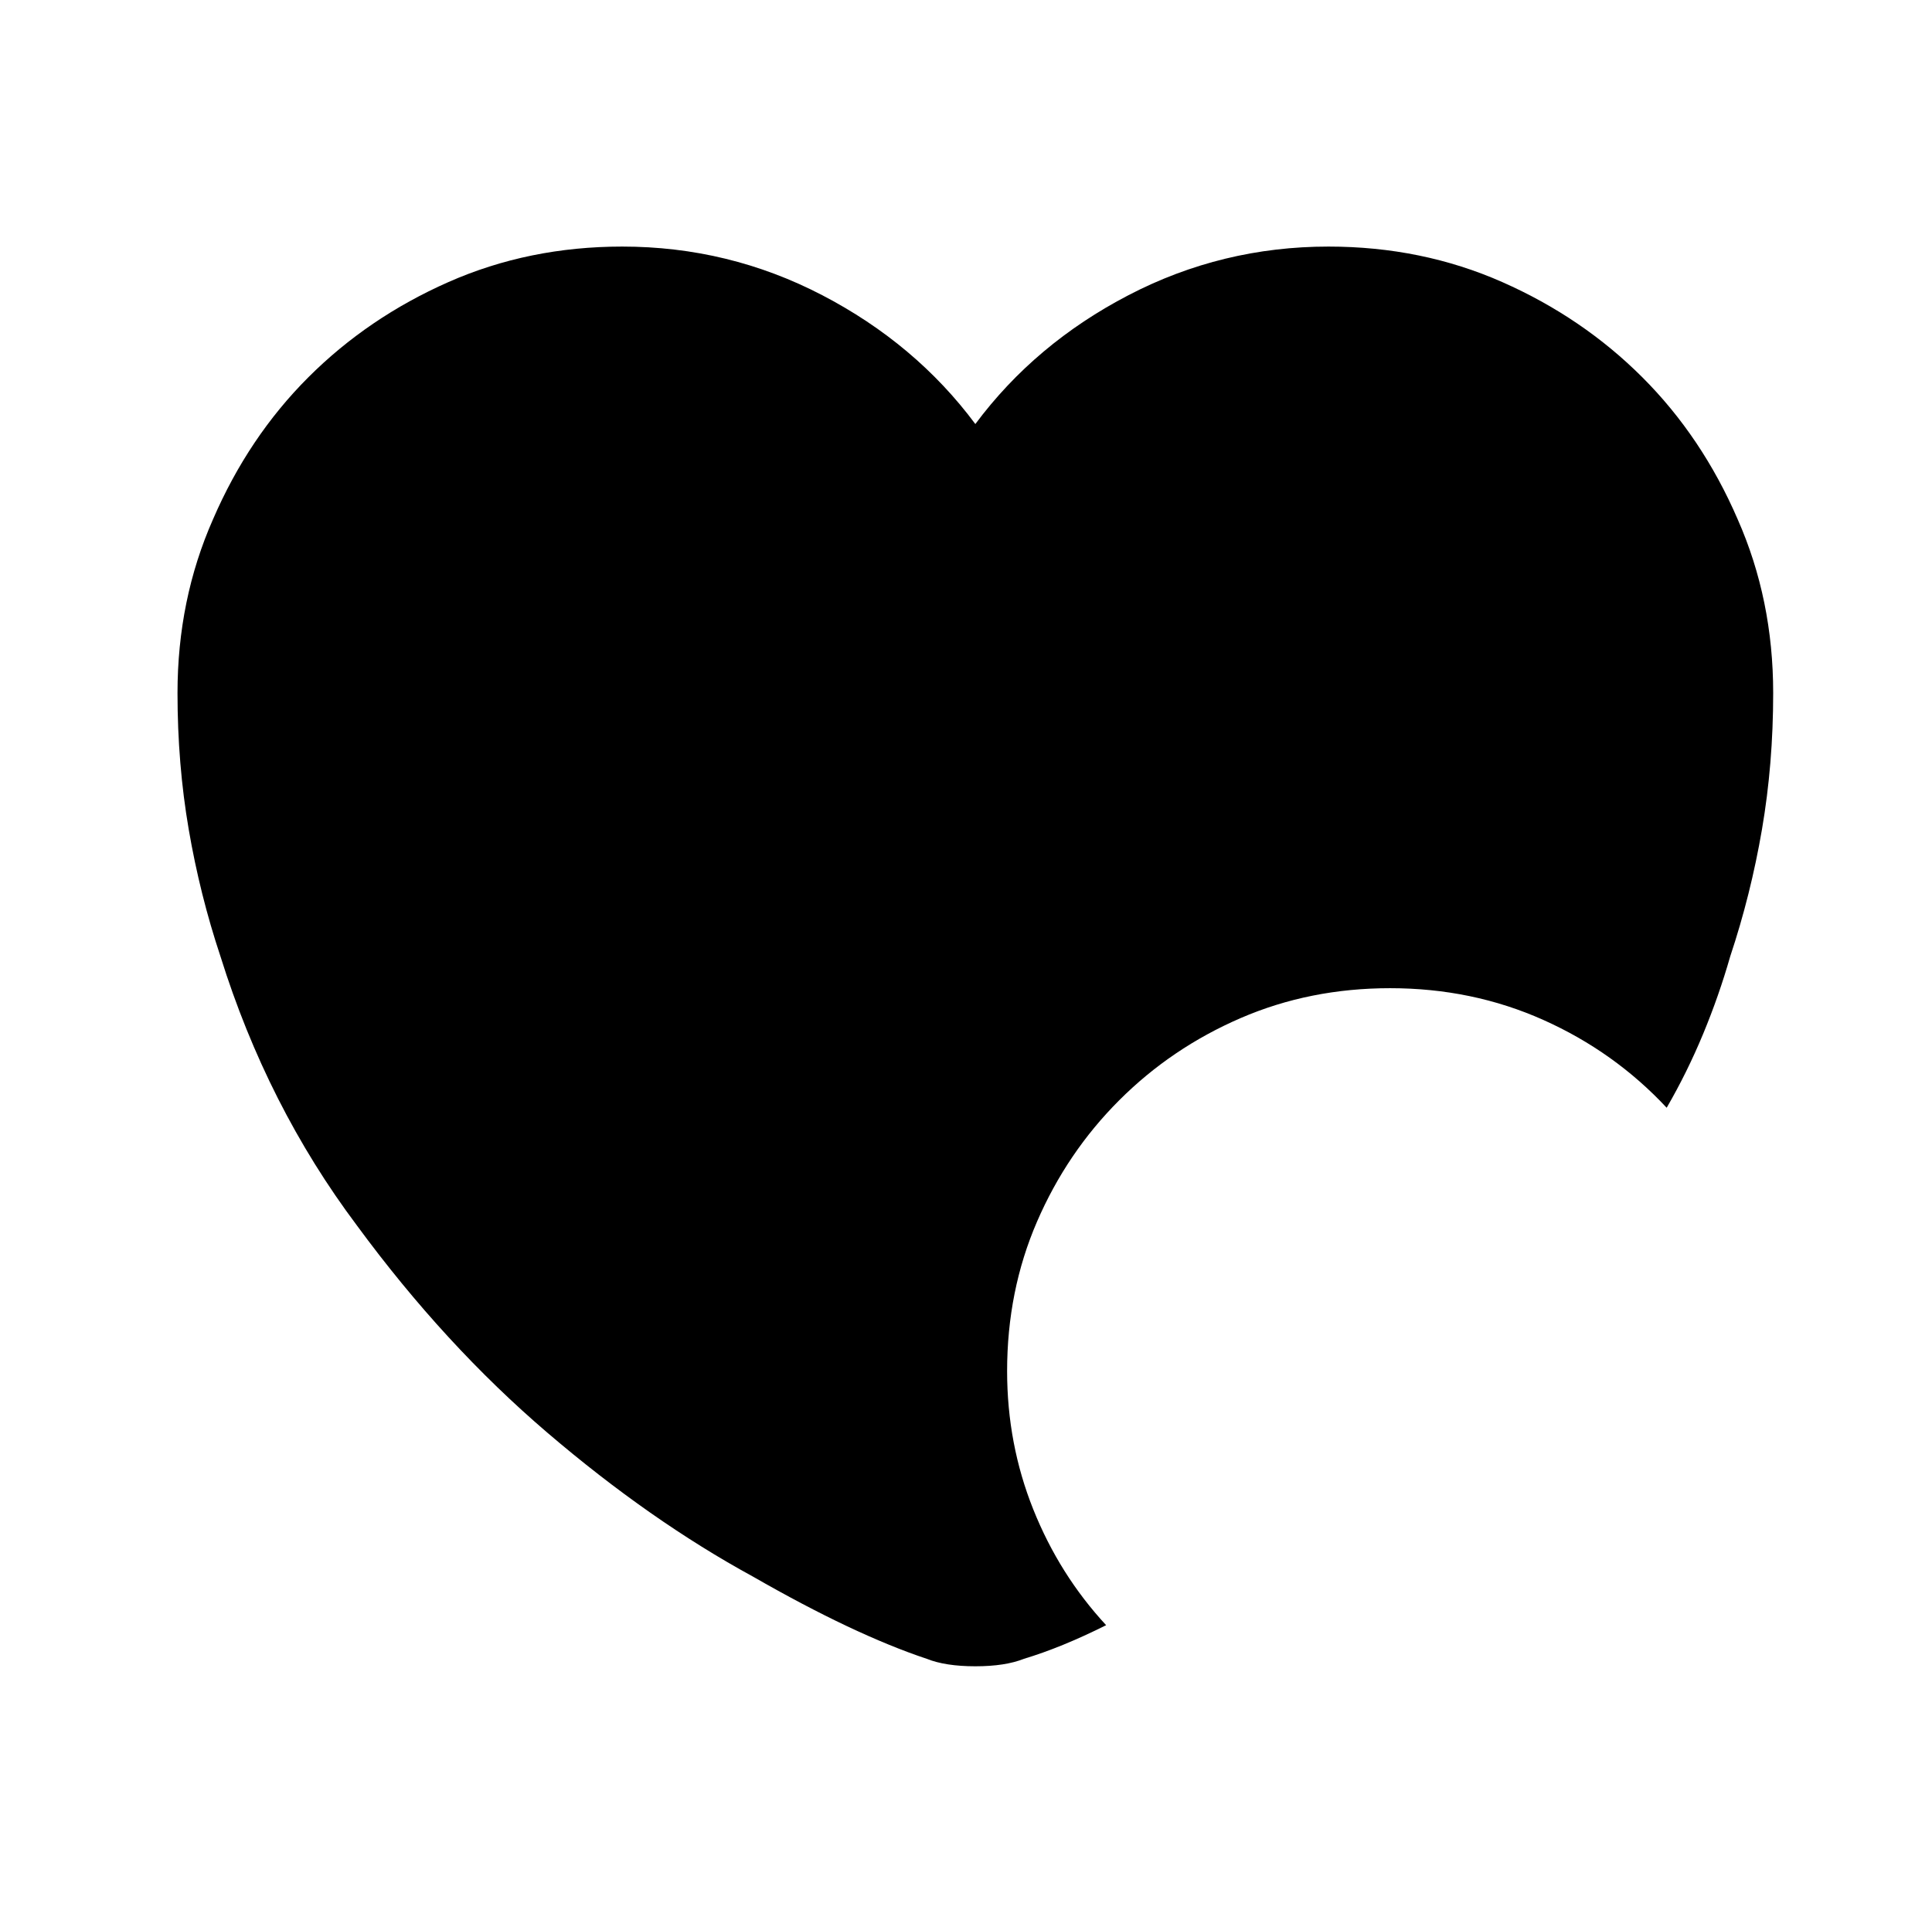 <?xml version="1.0" standalone="no"?>
<!DOCTYPE svg PUBLIC "-//W3C//DTD SVG 1.1//EN" "http://www.w3.org/Graphics/SVG/1.1/DTD/svg11.dtd" >
<svg xmlns="http://www.w3.org/2000/svg" xmlns:xlink="http://www.w3.org/1999/xlink" version="1.1" viewBox="-10 0 1034 1024">
   <path fill="currentColor"
d="M939 371q0 38 -6 73t-17 68q-6 21 -14.5 41.5t-19.5 39.5q-28 -30 -66 -47t-82 -17q-43 0 -80 16t-65 44t-44 65t-16 80q0 39 14 74t39 62q-12 6 -23 10.5t-21 7.5q-10 4 -26 4t-26 -4q-39 -13 -93 -44q-55 -30 -110 -77t-102 -111q-48 -64 -73 -144q-11 -33 -17 -68
t-6 -73q0 -50 19 -93q19 -44 51 -76t75 -51t93 -19q57 0 107 26t82 69q32 -43 82 -69t107 -26q50 0 93 19t75 51t51 76q19 43 19 93v0z" />
</svg>
